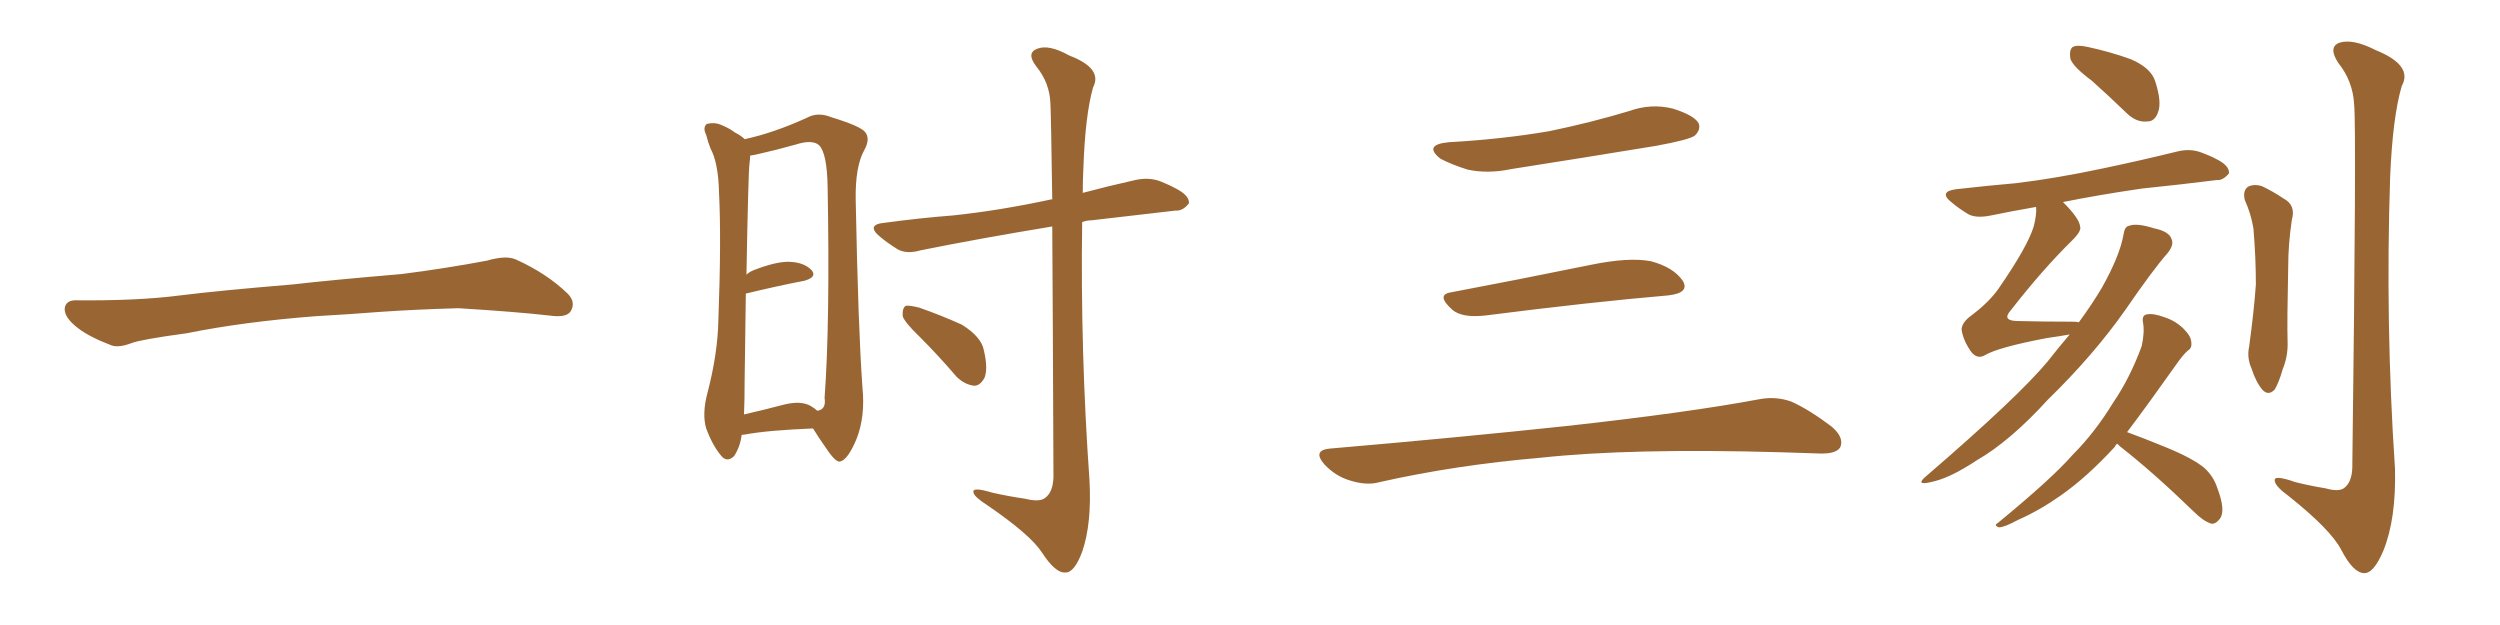 <svg xmlns="http://www.w3.org/2000/svg" xmlns:xlink="http://www.w3.org/1999/xlink" width="600" height="150"><path fill="#996633" padding="10" d="M75.88 75.88L75.88 75.88L75.88 75.88Q58.59 77.20 44.82 79.98L44.82 79.98Q33.98 81.45 31.64 82.32L31.64 82.32Q28.56 83.50 26.81 82.91L26.81 82.91Q21.39 80.86 18.60 78.66L18.60 78.66Q15.38 76.17 15.53 73.97L15.53 73.97Q15.82 72.07 18.16 72.07L18.16 72.07Q33.11 72.22 43.21 70.90L43.21 70.90Q52.59 69.73 70.31 68.26L70.31 68.26Q79.10 67.24 96.39 65.77L96.39 65.77Q106.79 64.45 116.89 62.55L116.89 62.55Q121.44 61.23 123.78 62.26L123.78 62.26Q131.25 65.63 136.23 70.46L136.23 70.46Q138.28 72.51 136.96 74.71L136.96 74.71Q135.94 76.32 131.84 75.73L131.84 75.73Q124.22 74.85 110.01 73.97L110.01 73.97Q99.61 74.27 91.26 74.85L91.26 74.85Q83.79 75.44 75.88 75.88ZM177.98 104.44L177.98 104.44Q177.69 107.08 176.22 109.42L176.22 109.42Q174.46 111.18 173.00 109.28L173.00 109.28Q170.95 106.79 169.48 102.83L169.48 102.83Q168.46 99.32 169.78 94.34L169.78 94.34Q172.27 84.81 172.41 76.76L172.41 76.76Q173.14 57.28 172.56 46.14L172.56 46.14Q172.41 39.11 170.51 35.60L170.51 35.60Q169.92 34.13 169.48 32.37L169.48 32.37Q168.60 30.62 169.63 29.74L169.63 29.74Q171.39 29.30 172.85 29.88L172.85 29.88Q175.05 30.76 176.37 31.79L176.37 31.79Q177.83 32.52 178.71 33.40L178.71 33.40Q185.60 31.93 193.65 28.27L193.65 28.27Q196.29 26.81 199.51 28.13L199.51 28.13Q206.69 30.32 207.71 31.79L207.71 31.79Q208.89 33.40 207.42 36.04L207.42 36.04Q205.22 39.99 205.37 48.05L205.37 48.05Q205.96 78.66 206.98 92.87L206.98 92.87Q207.71 100.05 205.52 105.47L205.52 105.47Q203.47 110.30 201.71 110.74L201.71 110.74Q200.68 111.18 198.34 107.67L198.34 107.67Q196.58 105.18 195.12 102.83L195.12 102.83Q184.13 103.27 178.71 104.30L178.71 104.30Q178.13 104.30 177.98 104.44ZM194.53 97.41L194.53 97.41Q195.56 98.00 196.14 98.58L196.14 98.58Q198.34 98.29 197.90 95.51L197.90 95.51Q199.22 77.49 198.63 44.82L198.63 44.82Q198.49 36.77 196.58 34.86L196.58 34.86Q194.97 33.40 190.87 34.72L190.87 34.72Q186.18 36.04 182.23 36.91L182.23 36.91Q181.05 37.21 180.03 37.35L180.03 37.35Q180.03 38.23 179.88 39.26L179.88 39.26Q179.59 41.31 179.15 65.92L179.15 65.92Q179.74 65.33 180.76 64.89L180.76 64.89Q186.33 62.70 189.55 62.84L189.55 62.84Q193.07 62.99 194.82 64.89L194.82 64.89Q196.14 66.50 193.07 67.38L193.07 67.38Q186.91 68.55 179.00 70.46L179.00 70.46Q178.86 79.54 178.71 91.55L178.71 91.55Q178.71 96.24 178.56 99.46L178.56 99.46Q183.11 98.44 188.09 97.12L188.09 97.12Q192.19 96.09 194.53 97.41ZM252.54 54.35L252.54 54.35Q234.81 57.28 221.04 60.06L221.04 60.06Q217.53 61.08 215.33 59.77L215.33 59.77Q212.99 58.30 211.23 56.84L211.23 56.84Q207.71 53.91 212.26 53.47L212.26 53.47Q221.04 52.29 228.66 51.71L228.66 51.71Q239.79 50.54 252.10 47.90L252.10 47.90Q252.39 47.75 252.54 47.90L252.54 47.90Q252.25 27.54 252.10 24.90L252.10 24.90Q251.95 19.92 248.73 15.97L248.73 15.97Q246.24 12.74 248.88 11.72L248.88 11.72Q251.66 10.55 256.64 13.33L256.64 13.33Q264.70 16.41 262.35 20.95L262.35 20.95Q260.45 27.54 260.01 40.43L260.01 40.43Q259.86 43.51 259.86 46.29L259.86 46.29Q265.87 44.68 272.46 43.21L272.46 43.21Q275.68 42.48 278.47 43.51L278.47 43.51Q280.96 44.53 281.98 45.12L281.98 45.12Q285.50 46.88 285.35 48.78L285.35 48.78Q283.89 50.68 282.13 50.54L282.13 50.54Q273.05 51.56 261.91 52.88L261.91 52.88Q260.74 52.88 259.72 53.32L259.72 53.32Q259.28 84.23 261.47 115.14L261.47 115.14Q262.06 125.68 259.72 132.42L259.72 132.42Q257.81 137.55 255.62 137.40L255.62 137.40Q253.27 137.55 250.05 132.57L250.05 132.57Q247.27 128.32 237.01 121.29L237.01 121.29Q233.79 119.24 233.64 118.21L233.64 118.21Q233.20 116.75 238.04 118.21L238.04 118.21Q241.85 119.09 245.95 119.68L245.95 119.68Q249.46 120.56 250.78 119.53L250.78 119.53Q252.69 118.21 252.83 114.55L252.83 114.55Q252.69 76.03 252.54 54.35ZM220.75 80.86L220.75 80.86L220.75 80.86Q217.09 77.34 216.65 75.88L216.65 75.88Q216.50 73.97 217.38 73.39L217.38 73.39Q218.26 73.24 220.61 73.83L220.61 73.83Q226.03 75.73 230.86 77.93L230.86 77.93Q235.55 80.86 236.13 84.08L236.13 84.08Q237.16 88.48 236.28 90.67L236.28 90.67Q235.25 92.58 233.79 92.58L233.79 92.58Q231.45 92.29 229.54 90.38L229.54 90.38Q225.15 85.25 220.75 80.86ZM347.75 34.13L347.75 34.13Q360.64 33.40 371.78 31.49L371.78 31.49Q381.74 29.44 390.97 26.66L390.97 26.66Q396.24 24.76 401.51 26.07L401.51 26.07Q406.64 27.69 407.67 29.59L407.67 29.59Q408.25 31.05 406.79 32.52L406.79 32.52Q405.47 33.54 397.41 35.01L397.41 35.01Q379.54 37.94 362.70 40.58L362.70 40.58Q357.13 41.75 352.29 40.72L352.29 40.72Q348.49 39.55 345.70 38.09L345.70 38.09Q341.46 34.72 347.75 34.13ZM348.19 70.17L348.19 70.17Q363.72 67.24 381.74 63.57L381.74 63.57Q390.97 61.67 396.24 62.70L396.24 62.70Q401.66 64.16 403.86 67.38L403.86 67.38Q405.62 70.31 400.34 70.90L400.34 70.90Q381.59 72.51 356.40 75.73L356.40 75.73Q350.98 76.32 348.63 74.41L348.63 74.41Q344.53 70.75 348.19 70.17ZM319.04 107.67L319.04 107.67L319.04 107.67Q349.80 105.03 375.88 102.25L375.88 102.25Q405.18 99.02 422.31 95.80L422.31 95.80Q426.27 95.07 429.93 96.39L429.93 96.39Q434.18 98.29 439.60 102.39L439.60 102.39Q442.68 105.03 441.65 107.37L441.65 107.37Q440.63 108.98 436.67 108.84L436.67 108.84Q432.28 108.69 427.29 108.54L427.29 108.54Q391.41 107.52 369.73 109.86L369.73 109.86Q349.22 111.62 331.05 115.72L331.05 115.72Q327.98 116.60 323.88 115.28L323.88 115.28Q320.51 114.26 317.87 111.47L317.87 111.47Q314.94 108.11 319.04 107.67ZM502.00 19.34L502.00 19.34Q497.46 15.97 496.88 14.06L496.88 14.06Q496.58 11.87 497.46 11.28L497.46 11.28Q498.49 10.69 501.12 11.28L501.12 11.28Q506.54 12.45 511.38 14.21L511.38 14.21Q516.21 16.26 517.24 19.48L517.24 19.48Q518.85 24.46 517.97 26.81L517.97 26.81Q517.24 29.15 515.33 29.15L515.33 29.15Q512.84 29.44 510.50 27.25L510.50 27.25Q506.10 23.00 502.00 19.34ZM496.73 80.27L496.73 80.27Q494.24 80.71 491.16 81.15L491.16 81.15Q479.59 83.35 476.37 85.25L476.37 85.25Q474.61 86.28 473.14 84.52L473.14 84.52Q471.24 81.88 470.80 79.25L470.80 79.25Q470.65 77.49 473.29 75.59L473.29 75.59Q477.54 72.36 479.74 69.14L479.74 69.14Q486.62 59.18 488.09 54.35L488.09 54.35Q488.82 51.56 488.67 49.66L488.67 49.66Q482.81 50.68 477.83 51.71L477.83 51.71Q474.32 52.44 472.41 51.42L472.41 51.42Q470.21 50.10 468.46 48.63L468.46 48.63Q465.09 46.00 469.48 45.41L469.48 45.41Q477.25 44.53 483.98 43.95L483.98 43.95Q493.65 42.77 504.64 40.43L504.64 40.43Q513.72 38.53 522.66 36.33L522.66 36.33Q525.73 35.60 528.37 36.62L528.37 36.62Q530.71 37.50 531.74 38.09L531.74 38.09Q535.11 39.70 534.96 41.60L534.96 41.60Q533.50 43.36 532.03 43.21L532.03 43.21Q523.83 44.24 514.01 45.26L514.01 45.26Q503.91 46.73 495.12 48.49L495.12 48.49Q499.07 52.44 499.22 54.35L499.22 54.35Q499.66 55.37 497.31 57.71L497.31 57.71Q490.14 64.75 482.52 74.56L482.52 74.56Q480.32 77.05 484.42 77.05L484.42 77.05Q490.14 77.20 497.17 77.20L497.17 77.20Q498.34 77.20 498.93 77.34L498.93 77.34Q502.15 72.95 504.49 68.99L504.49 68.99Q508.74 61.38 509.62 56.40L509.62 56.40Q509.91 54.35 510.94 54.20L510.94 54.20Q512.84 53.47 516.94 54.79L516.94 54.79Q520.61 55.52 521.19 57.42L521.19 57.42Q521.78 58.74 520.31 60.64L520.31 60.64Q516.80 64.60 510.06 74.41L510.06 74.41Q502.44 85.25 491.46 95.95L491.46 95.95Q482.37 105.91 474.46 110.45L474.46 110.45Q467.87 114.84 463.33 115.72L463.33 115.72Q459.52 116.60 462.30 114.26L462.30 114.26Q484.42 95.21 491.46 86.72L491.46 86.72Q494.09 83.35 496.73 80.27ZM508.15 106.49L508.15 106.49Q507.71 106.79 507.57 107.23L507.57 107.23Q500.83 114.55 494.53 118.95L494.53 118.95Q489.55 122.46 484.28 124.80L484.28 124.80Q481.05 126.56 479.74 126.56L479.74 126.56Q478.42 126.12 479.44 125.54L479.44 125.54Q492.48 114.84 497.46 109.13L497.46 109.13Q502.73 103.86 507.13 96.68L507.13 96.68Q511.23 90.67 514.01 83.06L514.01 83.06Q514.75 79.69 514.31 77.34L514.31 77.34Q514.01 75.59 515.33 75.44L515.33 75.44Q516.80 75.15 519.58 76.17L519.58 76.17Q522.22 77.05 524.12 78.96L524.12 78.96Q525.73 80.57 525.88 81.88L525.88 81.88Q526.17 83.50 525.15 84.08L525.15 84.08Q524.27 84.81 522.95 86.57L522.95 86.57Q515.48 97.12 510.50 103.71L510.50 103.71Q514.16 105.03 519.87 107.37L519.87 107.37Q526.32 110.01 529.10 112.35L529.10 112.35Q531.30 114.40 532.18 117.19L532.18 117.19Q534.23 122.61 532.76 124.51L532.76 124.51Q531.74 125.83 530.71 125.68L530.71 125.68Q528.81 125.10 526.46 122.75L526.46 122.75Q516.80 113.38 508.74 107.08L508.74 107.08Q508.30 106.64 508.15 106.49ZM538.77 48.05L538.77 48.05Q538.18 45.85 539.50 44.82L539.50 44.82Q540.97 44.09 542.87 44.68L542.87 44.68Q545.36 45.85 548.00 47.61L548.00 47.61Q551.07 49.22 550.05 52.73L550.05 52.73Q549.17 58.59 549.17 64.01L549.17 64.01Q548.88 77.34 549.02 81.88L549.02 81.88Q549.17 85.40 547.85 88.62L547.85 88.62Q546.97 91.70 545.95 93.46L545.95 93.46Q544.48 95.07 543.02 93.60L543.02 93.60Q541.41 91.70 540.38 88.48L540.38 88.48Q539.21 85.84 539.79 83.20L539.79 83.20Q540.97 74.56 541.41 68.26L541.41 68.26Q541.41 61.82 540.82 54.79L540.82 54.79Q540.23 51.27 538.77 48.05ZM564.99 25.05L564.99 25.05L564.99 25.05Q564.70 19.48 561.18 15.09L561.18 15.09Q558.69 11.28 561.47 10.25L561.47 10.25Q564.70 9.23 570.12 12.01L570.12 12.01Q579.20 15.67 576.42 20.65L576.42 20.65Q574.22 28.13 573.63 42.63L573.63 42.63Q572.46 77.64 574.80 112.50L574.80 112.50Q575.10 124.51 572.02 132.13L572.02 132.13Q569.68 137.70 567.33 137.55L567.33 137.55Q564.70 137.40 561.91 131.98L561.91 131.98Q559.42 127.15 549.32 119.09L549.32 119.09Q546.09 116.75 545.95 115.43L545.95 115.43Q545.51 113.82 550.93 115.72L550.93 115.72Q554.44 116.60 558.11 117.19L558.11 117.19Q561.18 118.07 562.50 117.19L562.50 117.19Q564.40 115.87 564.55 112.35L564.55 112.35Q565.58 30.47 564.99 25.05Z"/></svg>